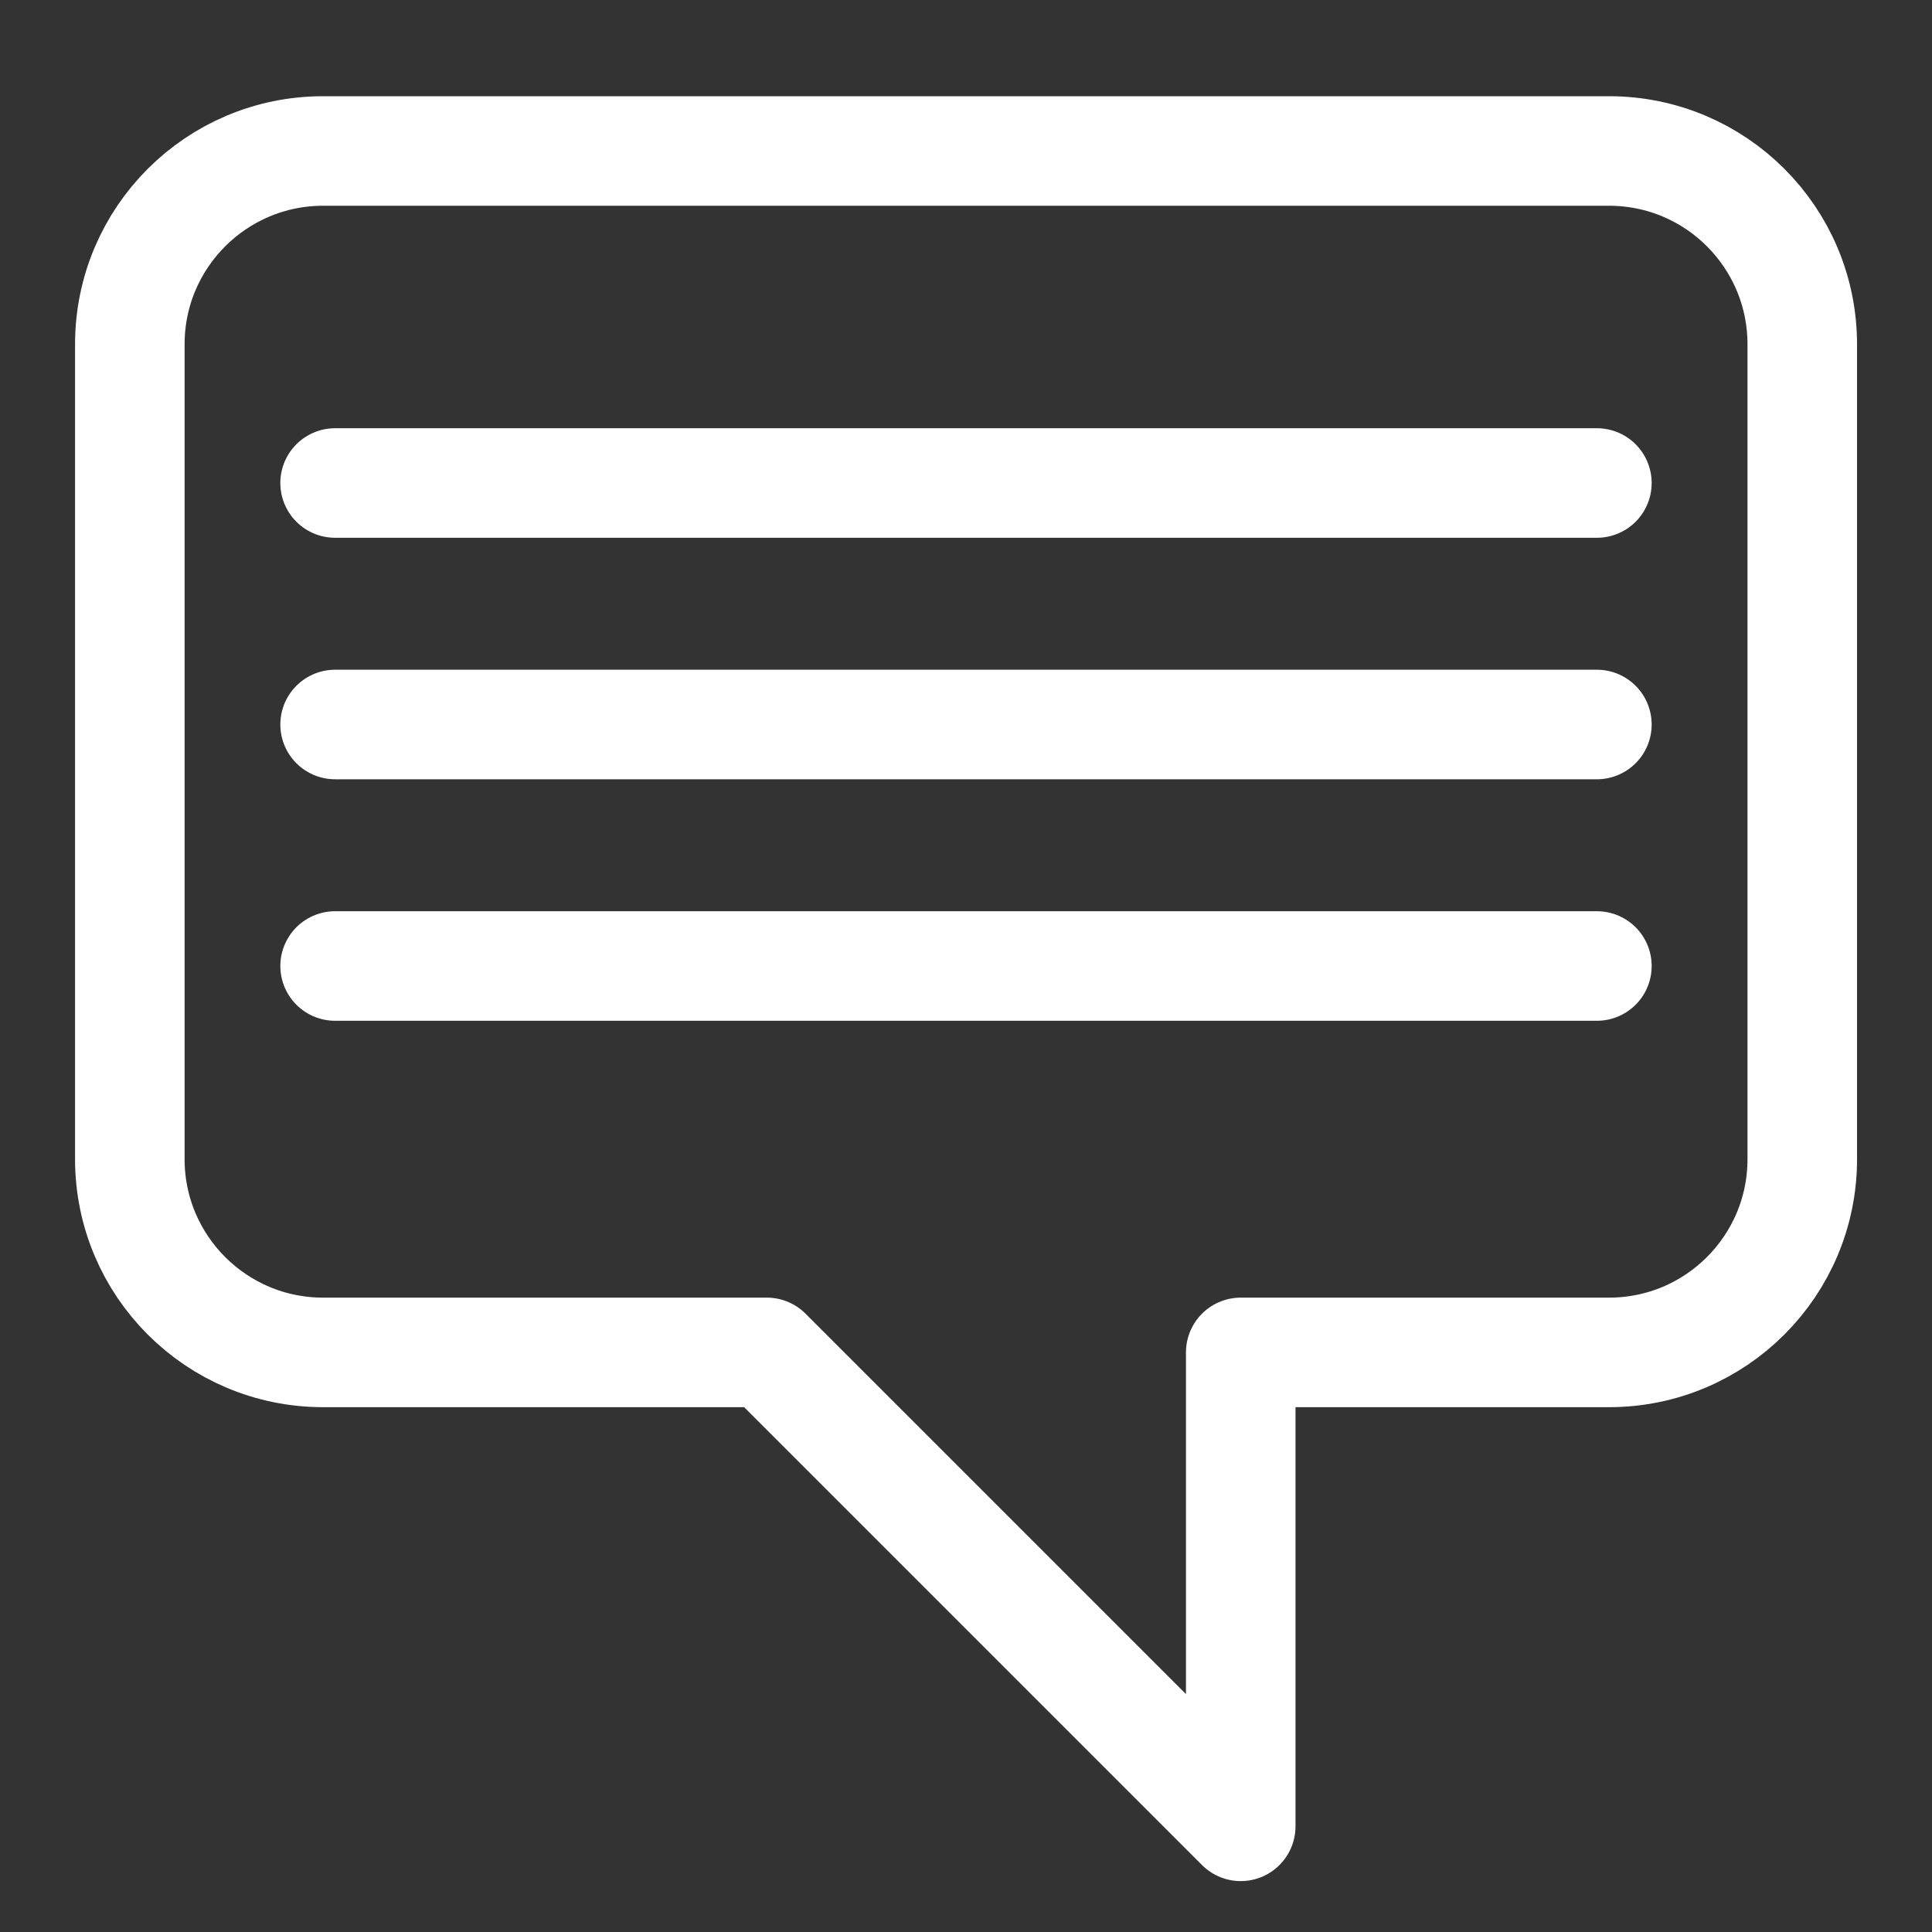 <?xml version="1.0" encoding="utf-8"?>
<!-- Generator: Adobe Illustrator 16.0.0, SVG Export Plug-In . SVG Version: 6.00 Build 0)  -->
<!DOCTYPE svg PUBLIC "-//W3C//DTD SVG 1.1//EN" "http://www.w3.org/Graphics/SVG/1.1/DTD/svg11.dtd">
<svg version="1.1" id="Layer_1" xmlns="http://www.w3.org/2000/svg" xmlns:xlink="http://www.w3.org/1999/xlink" x="0px" y="0px"
	 width="20px" height="20px" viewBox="0 0 20 20" enable-background="new 0 0 20 20" xml:space="preserve">
<rect x="0" y="0" width="20" height="20" fill="#333333" stroke="none"/>
<path fill="none" stroke="#FFFFFF" stroke-width="1.134" stroke-linecap="round" stroke-linejoin="round" stroke-miterlimit="10" d="
	M16.656,1.563H3.344c-1.104,0-2,0.896-2,2V12c0,1.104,0.896,2,2,2h4.594l4.906,4.906V14h3.813c1.104,0,2-0.896,2-2V3.563
	C18.656,2.458,17.762,1.563,16.656,1.563z"/>
<line fill="none" stroke="#FFFFFF" stroke-width="1.134" stroke-linecap="round" stroke-linejoin="round" stroke-miterlimit="10" x1="3.469" y1="5" x2="16.531" y2="5"/>
<line fill="none" stroke="#FFFFFF" stroke-width="1.134" stroke-linecap="round" stroke-linejoin="round" stroke-miterlimit="10" x1="3.469" y1="7.5" x2="16.531" y2="7.5"/>
<line fill="none" stroke="#FFFFFF" stroke-width="1.134" stroke-linecap="round" stroke-linejoin="round" stroke-miterlimit="10" x1="3.469" y1="10" x2="16.531" y2="10"/>
</svg>
